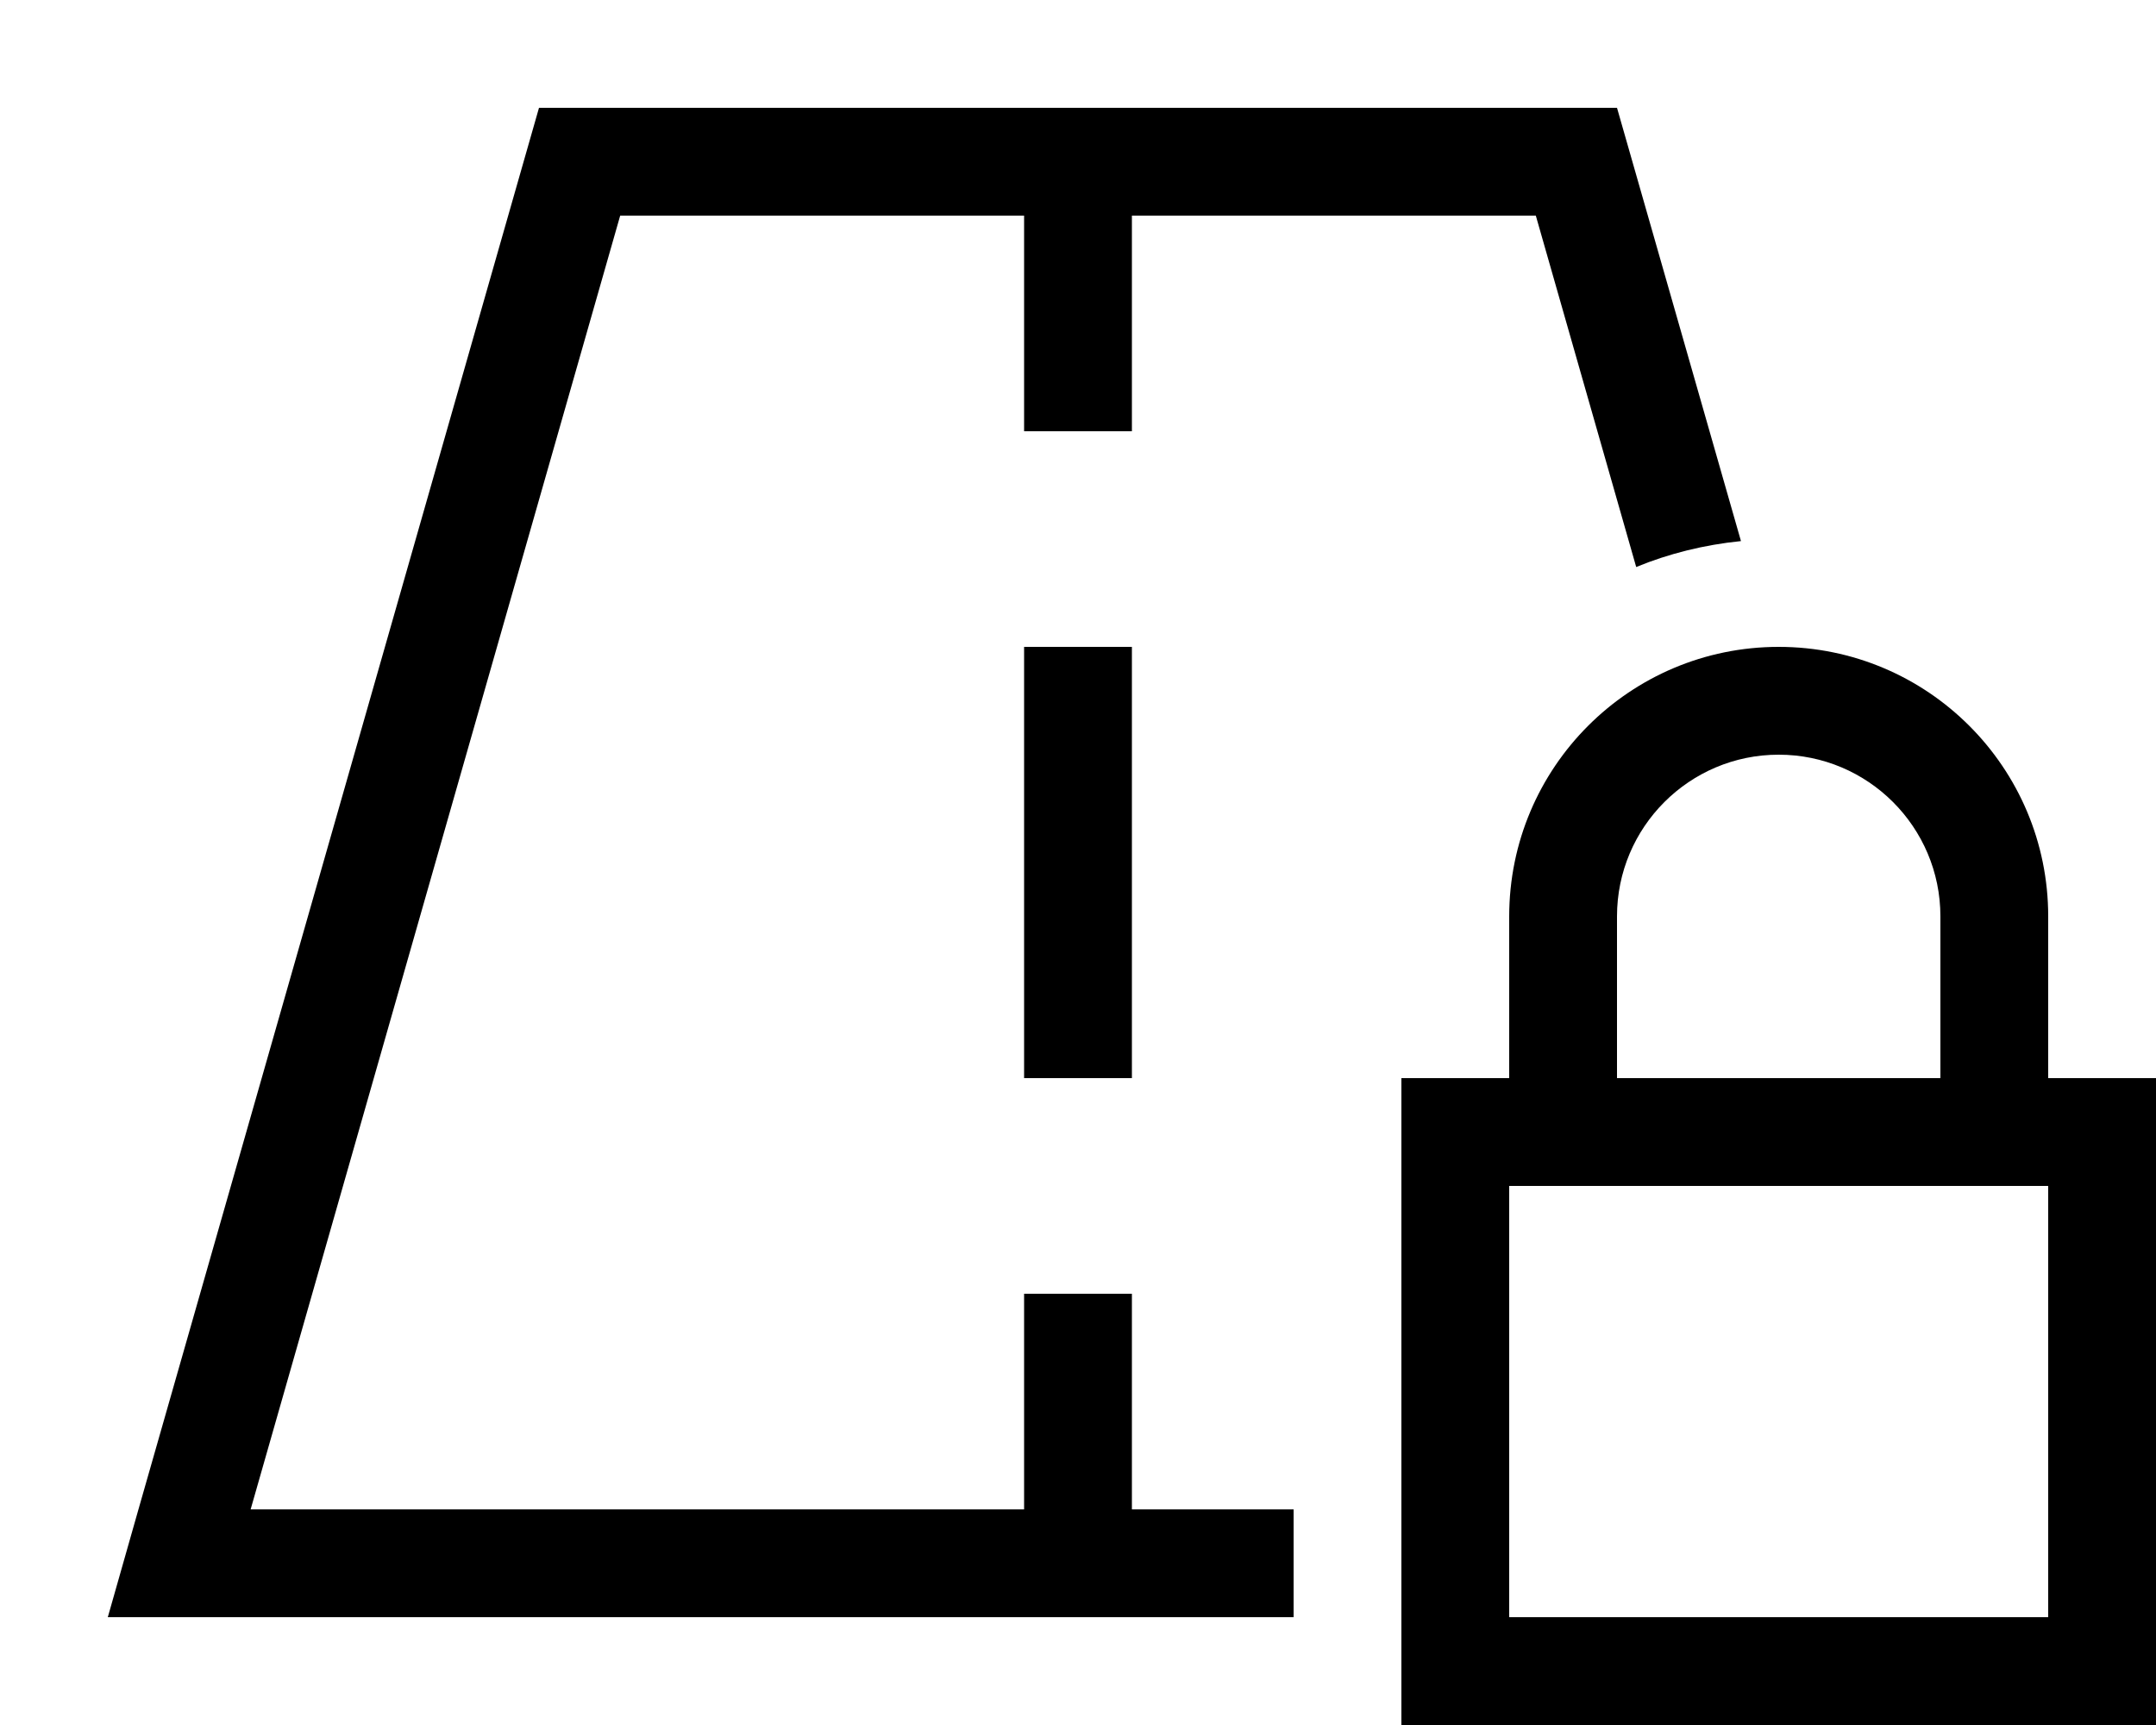 <svg xmlns="http://www.w3.org/2000/svg" viewBox="0 0 640 512"><!--! Font Awesome Pro 6.5.2 by @fontawesome - https://fontawesome.com License - https://fontawesome.com/license (Commercial License) Copyright 2024 Fonticons, Inc. --><path d="M74.4 448L184.1 64H304v48 16h32V112 64H455.9l29.8 104.3c9.7-4 20.2-6.6 31.1-7.7L480 32H336 304 160L41.1 448 32 480H65.3 304h32 48l0-32H336V400 384H304v16 48H74.4zM336 208V192H304v16 96 16h32V304 208zm192 16c26.5 0 48 21.5 48 48v48H480V272c0-26.5 21.5-48 48-48zm-80 48v48H416v32V480v32h32H608h32V480 352 320H608V272c0-44.2-35.8-80-80-80s-80 35.8-80 80zm0 80H608V480H448V352z"/></svg>